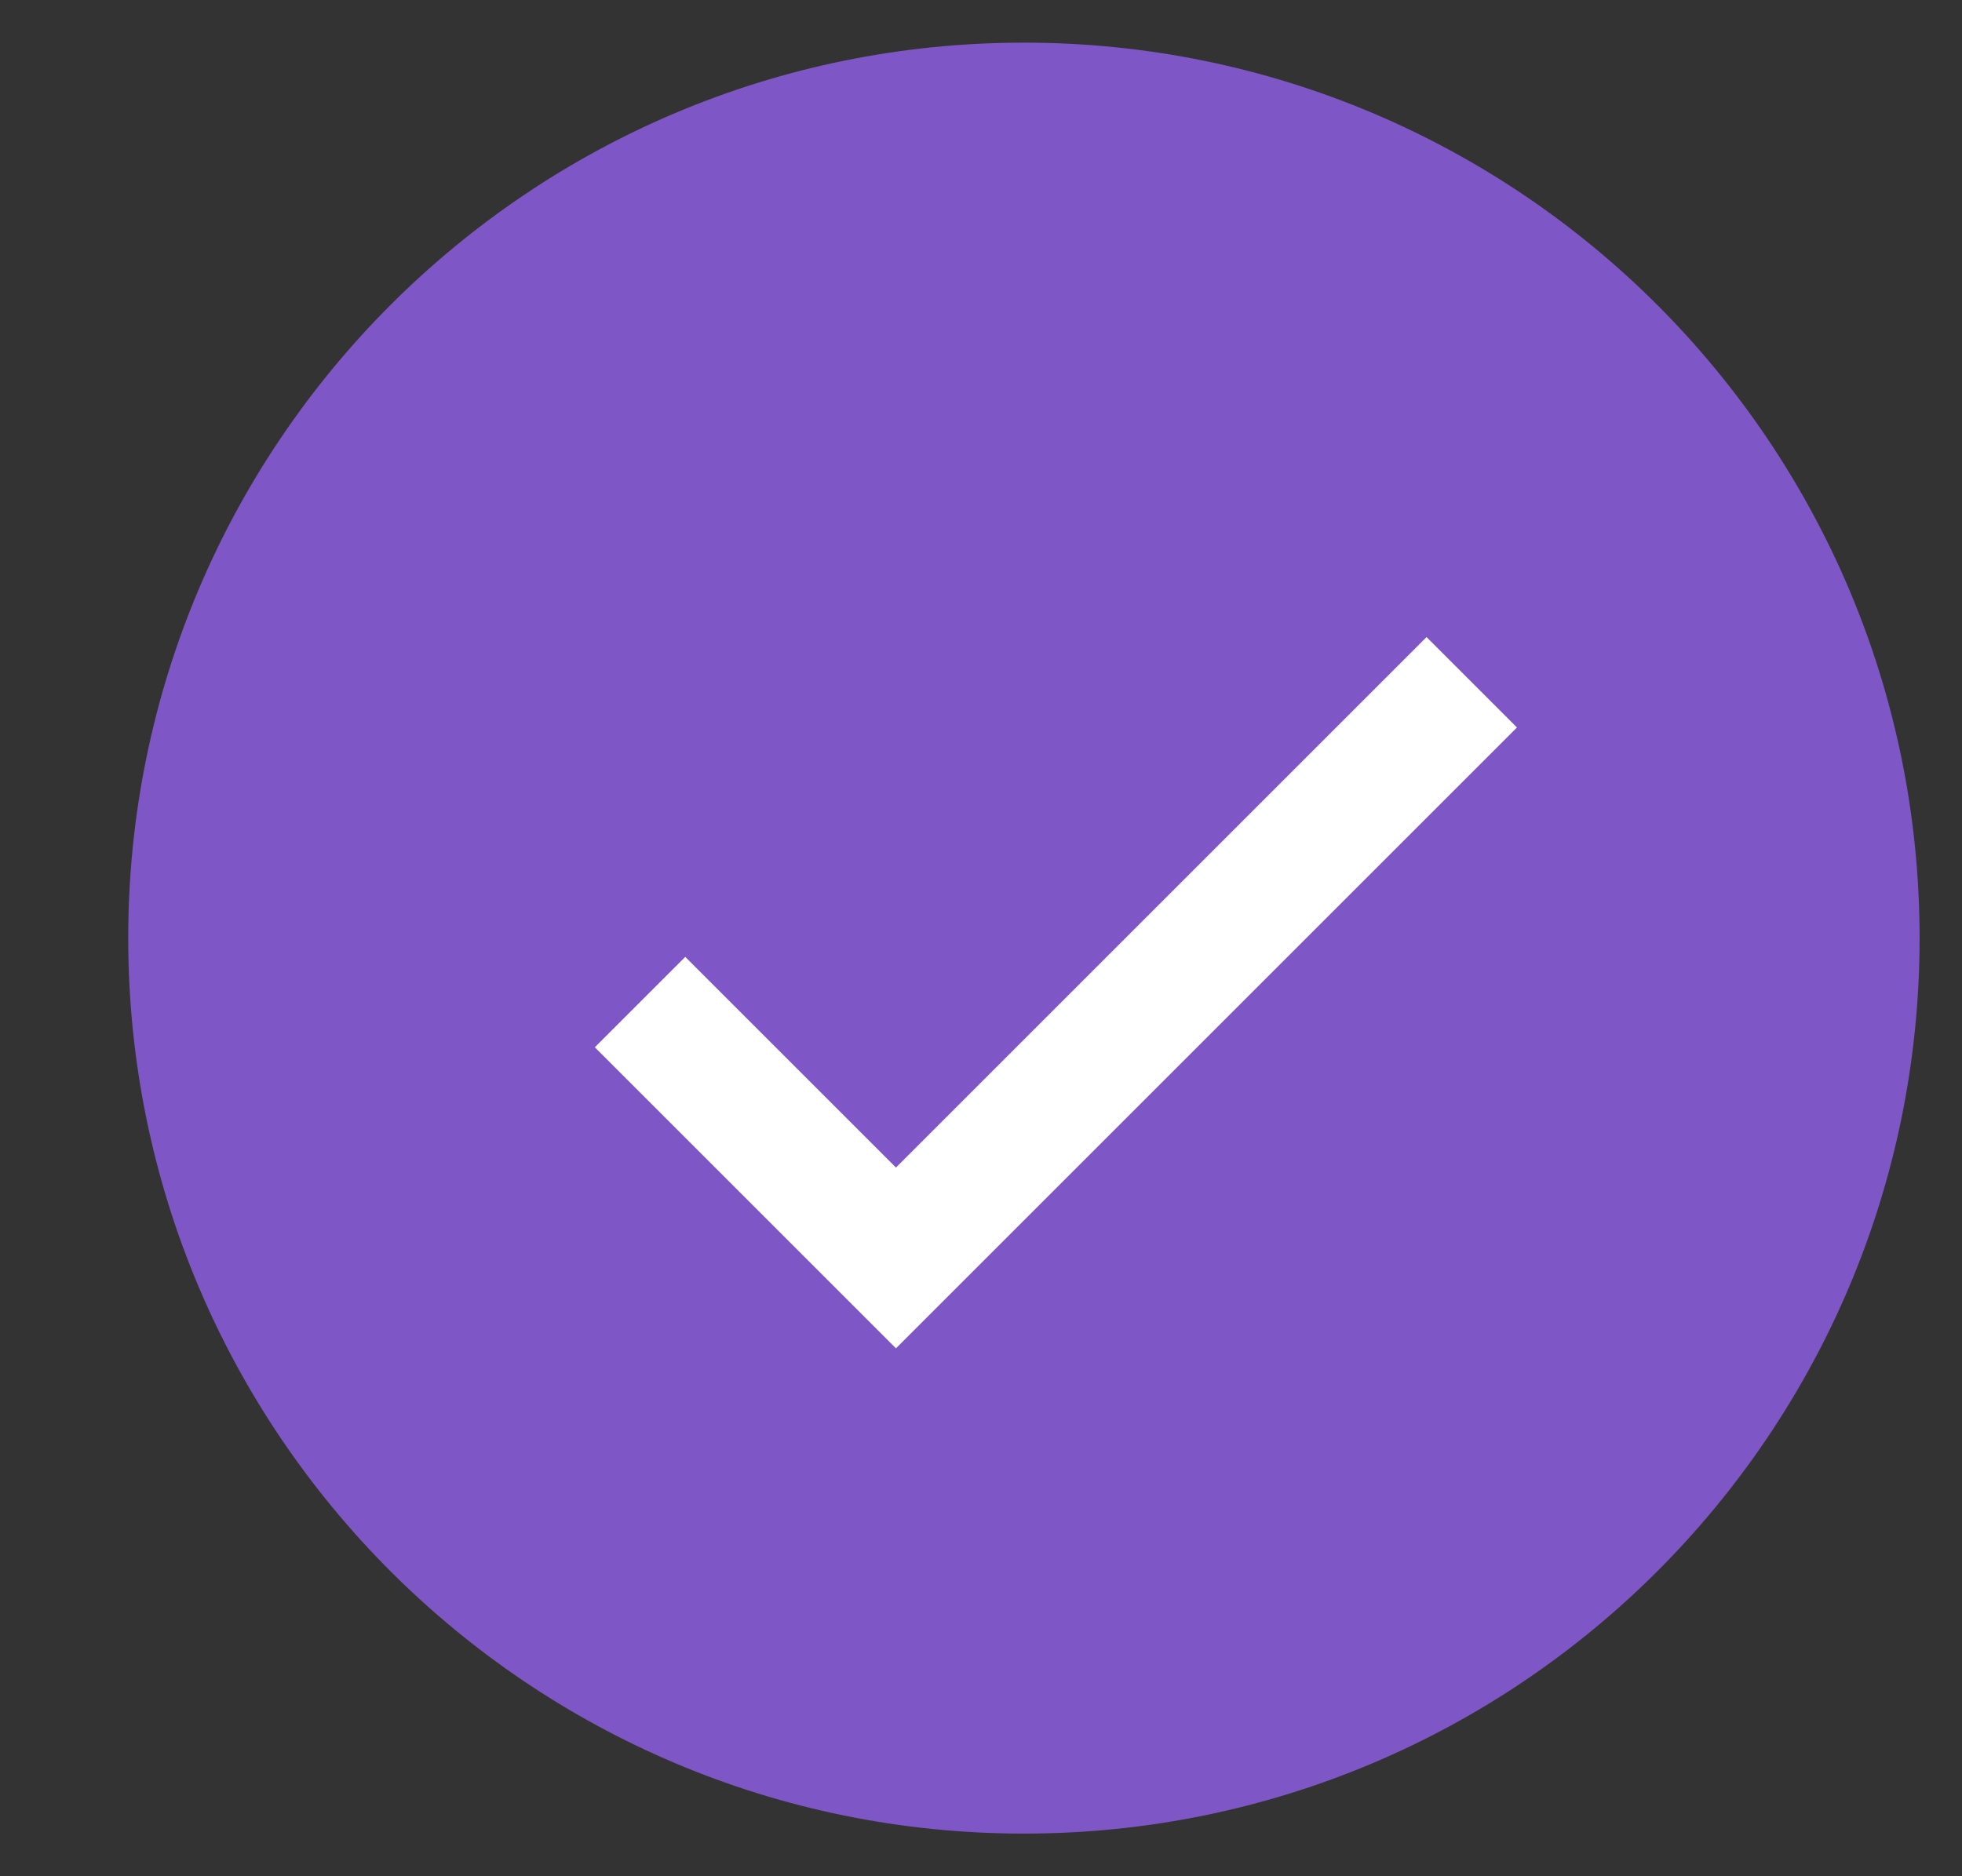 <svg xmlns="http://www.w3.org/2000/svg" width="23" height="22" viewBox="0 0 23 22" fill="none"><rect x="0" y="0" width="23" height="22" fill="#333333" stroke="none"/><path d="M22.503 11C22.503 5.201 17.802 0.5 12.003 0.5C6.204 0.5 1.503 5.201 1.503 11C1.503 16.799 6.204 21.5 12.003 21.5C17.802 21.5 22.503 16.799 22.503 11Z" fill="#7F56C5"></path><path d="M10.503 13.69L8.033 11.22L6.973 12.28L10.503 15.81L17.783 8.53L16.723 7.47L10.503 13.69Z" fill="white"></path></svg>